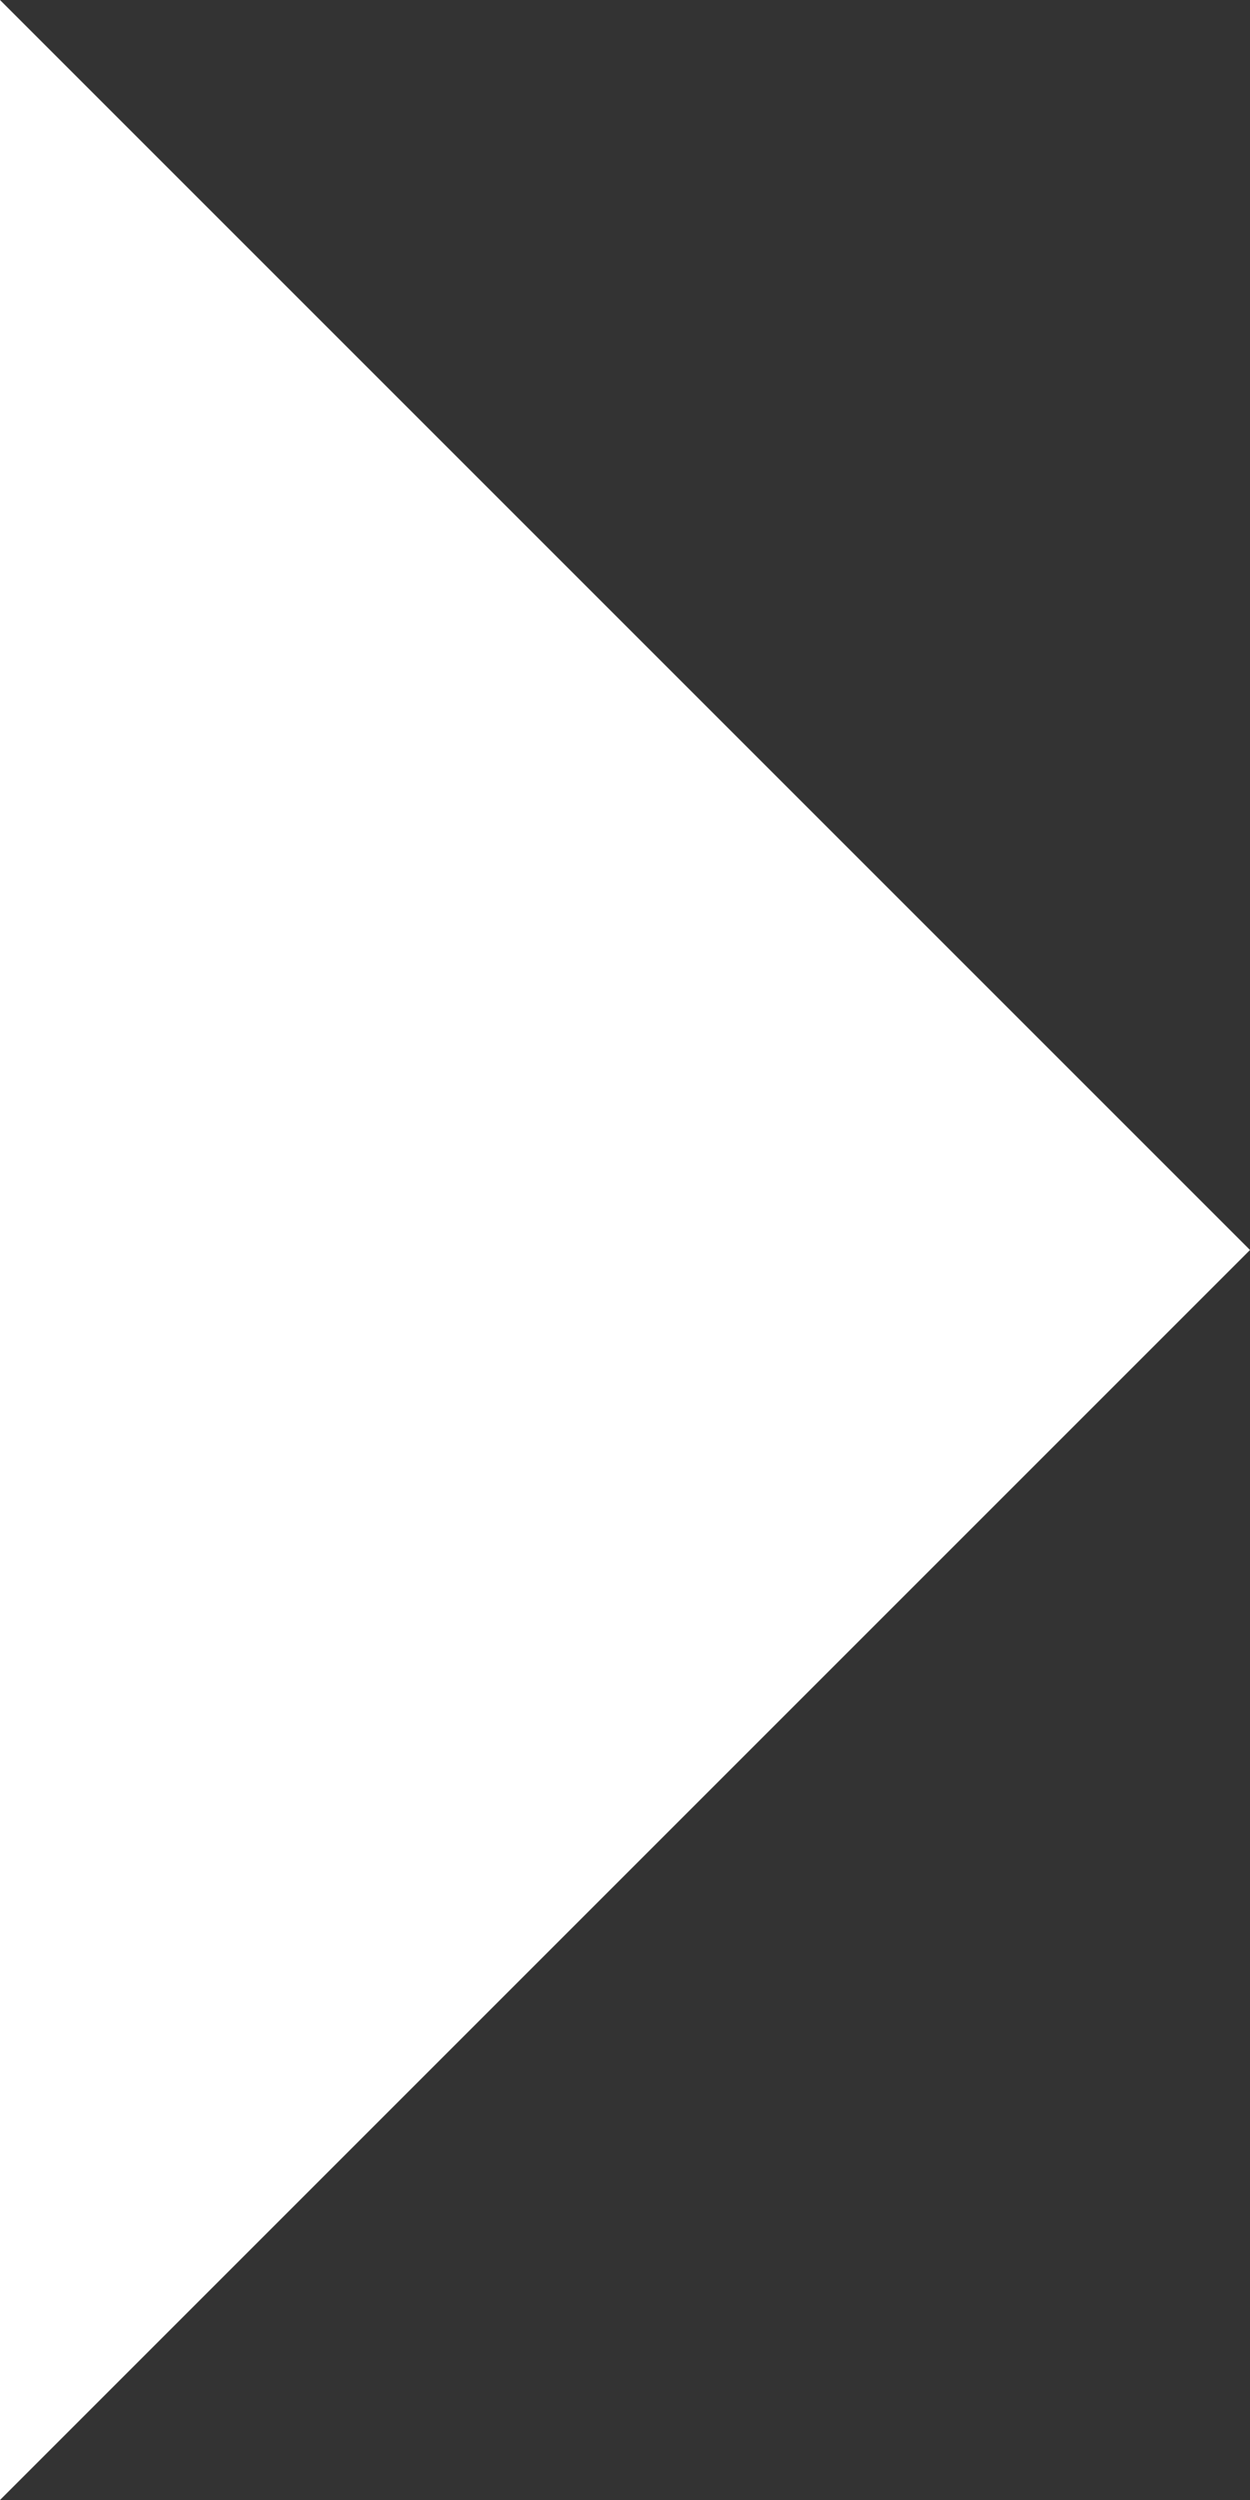 <svg xmlns="http://www.w3.org/2000/svg" width="5.535" height="11.07" viewBox="0 0 5.535 11.07">
  <rect x="0" y="0" width="5.535" height="11.07" fill="#333333" stroke="none"/>
  <path id="Icon_ionic-md-arrow-dropright" data-name="Icon ionic-md-arrow-dropright" d="M13.5,9l5.535,5.535L13.5,20.07Z" transform="translate(-13.5 -9)" fill="#fff"/>
</svg>
